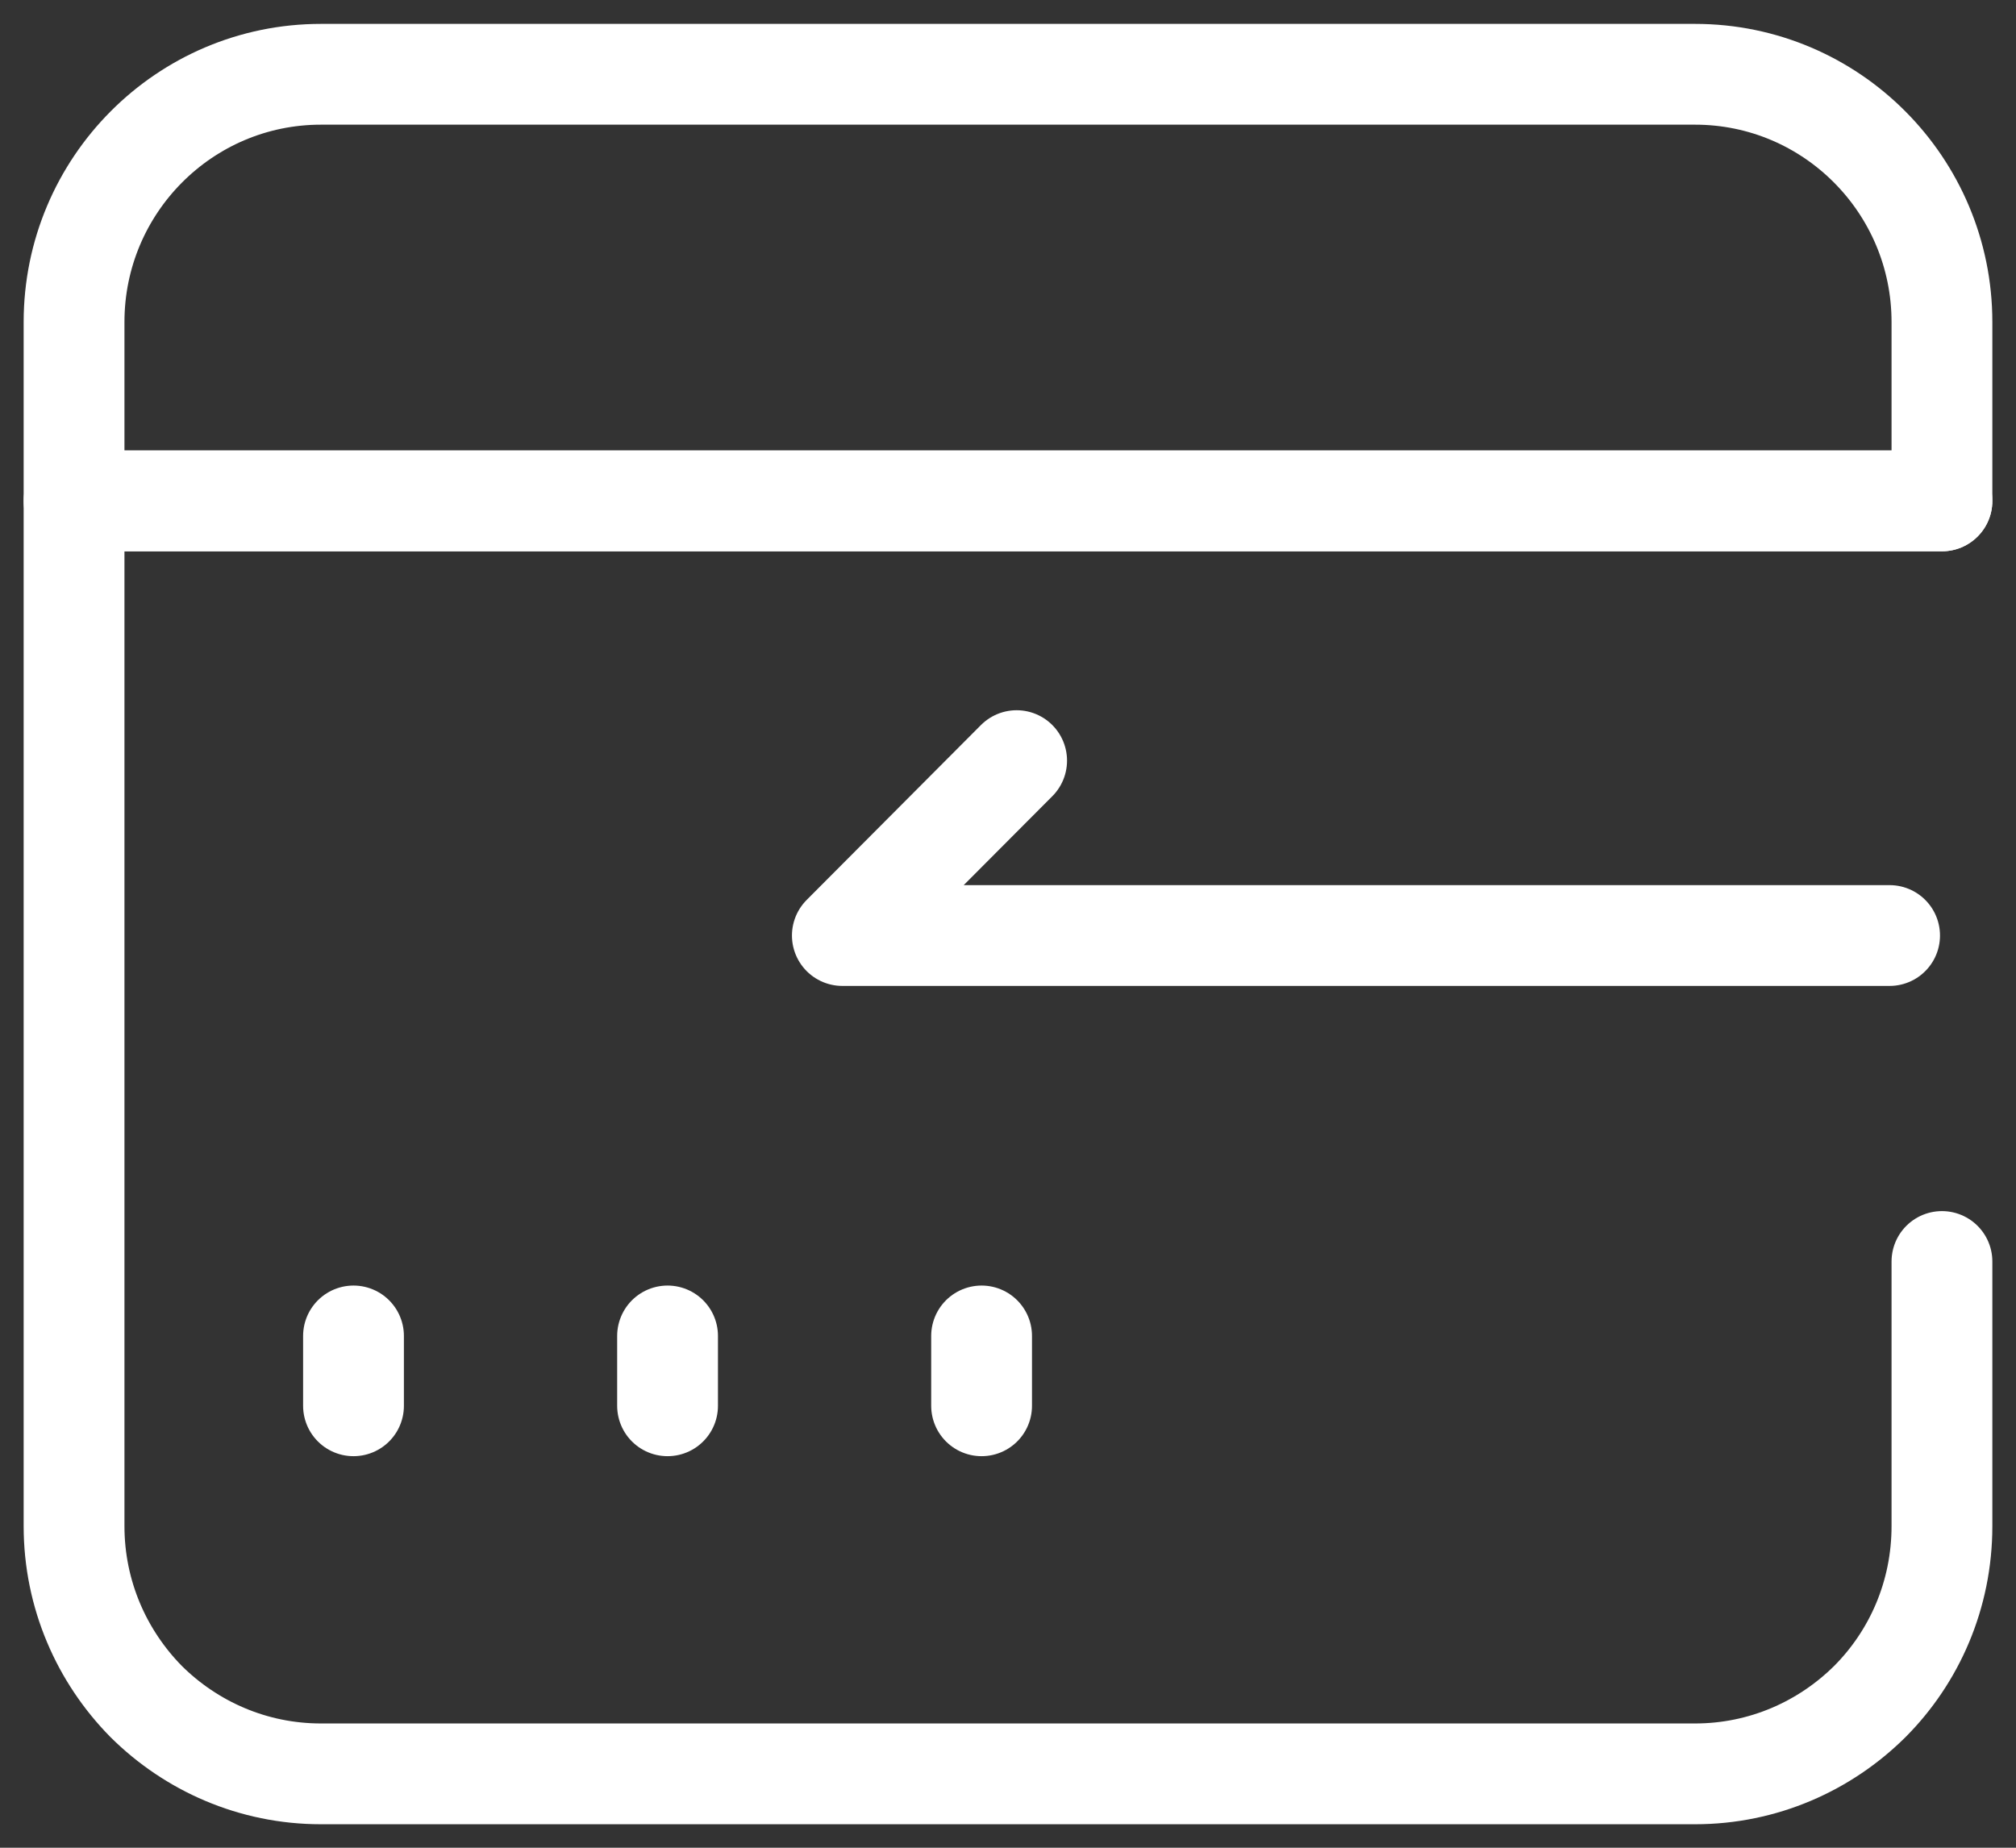 <svg width="60" height="55" viewBox="0 0 60 55" fill="none" xmlns="http://www.w3.org/2000/svg">
<rect x="0" y="0" width="60" height="55" fill="#333333" stroke="none"/>
<g clip-path="url(#clip0_339_1368)">
<path d="M57.796 9.586C57.796 5.515 54.504 2.211 50.448 2.211H9.552C5.496 2.211 2.204 5.515 2.204 9.586V14.91H57.796V9.586Z" stroke="white" stroke-width="3" stroke-linecap="round" stroke-linejoin="round"/>
<path d="M57.796 14.91H2.204V45.426C2.204 47.462 3.027 49.305 4.35 50.648C5.687 51.975 7.524 52.801 9.552 52.801H50.448C52.476 52.801 54.313 51.975 55.65 50.648C56.973 49.32 57.796 47.477 57.796 45.426V37.55" stroke="white" stroke-width="3" stroke-linecap="round" stroke-linejoin="round"/>
<path d="M30.257 22.641L25.07 27.847H56.238" stroke="white" stroke-width="3" stroke-linecap="round" stroke-linejoin="round"/>
<path d="M10.521 39.766V41.845" stroke="white" stroke-width="3" stroke-linecap="round" stroke-linejoin="round"/>
<path d="M19.868 39.766V41.845" stroke="white" stroke-width="3" stroke-linecap="round" stroke-linejoin="round"/>
<path d="M29.214 39.766V41.845" stroke="white" stroke-width="3" stroke-linecap="round" stroke-linejoin="round"/>
</g>
<defs>
<clipPath id="clip0_339_1368">
<rect width="60" height="55" fill="white"/>
</clipPath>
</defs>
</svg>
